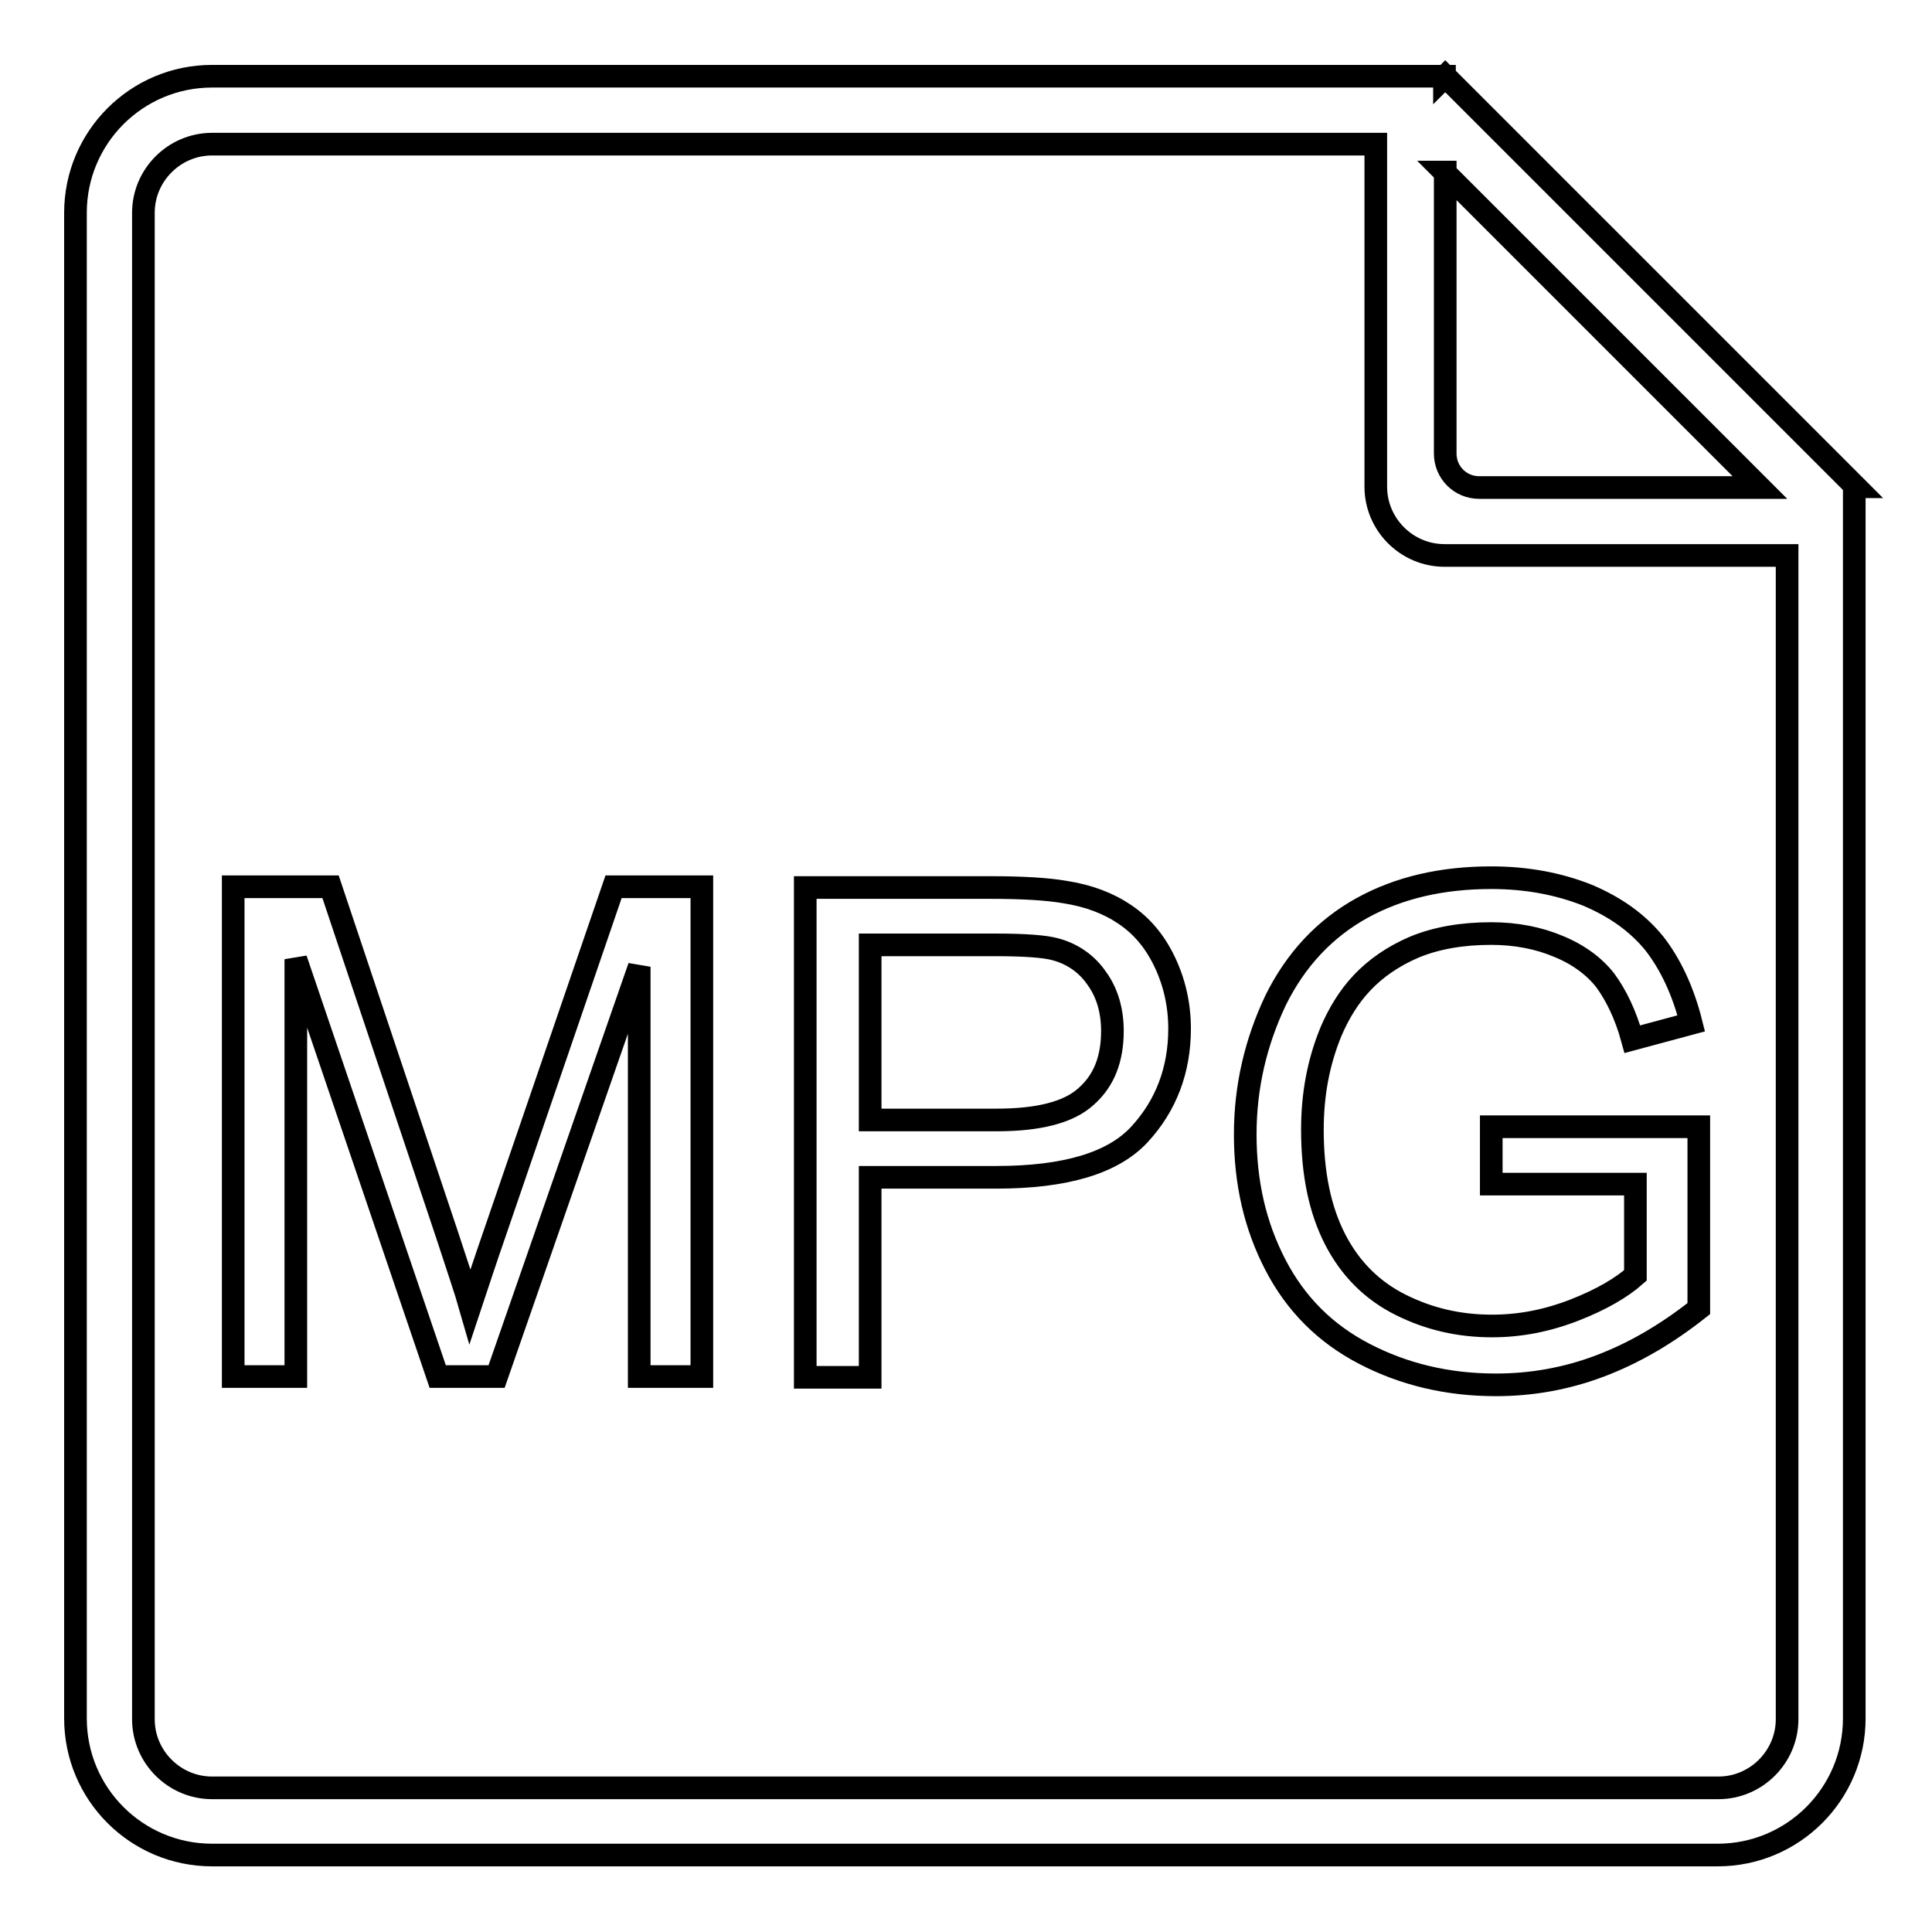 <?xml version="1.0" encoding="utf-8"?>
<!-- Svg Vector Icons : http://www.onlinewebfonts.com/icon -->
<!DOCTYPE svg PUBLIC "-//W3C//DTD SVG 1.1//EN" "http://www.w3.org/Graphics/SVG/1.1/DTD/svg11.dtd">
<svg version="1.1" xmlns="http://www.w3.org/2000/svg" xmlns:xlink="http://www.w3.org/1999/xlink" x="0px" y="0px" viewBox="0 0 256 256" enable-background="new 0 0 256 256" xml:space="preserve">
<g> <path stroke-width="3" fill-opacity="0" stroke="#000000"  d="M65.8,162.7c-1.6,4.6-2.7,8-3.5,10.4c-0.6-2.1-1.7-5.3-3.1-9.6l-15.4-46H30.9v64.9h8.3v-55.3L58,182.4h7.8 l18.9-54.3v54.3h8.3v-64.9H81.3L65.8,162.7z M149.1,121.2c-2.2-1.5-4.8-2.5-8-3c-2.3-0.4-5.6-0.6-9.9-0.6h-24.5v64.9h8.6V156H132 c9.2,0,15.5-1.9,19-5.7c3.5-3.8,5.3-8.5,5.3-14c0-3.2-0.7-6.2-2-8.9C153,124.7,151.3,122.7,149.1,121.2L149.1,121.2z M143.9,145.3 c-2.3,2.1-6.3,3.1-11.8,3.1h-16.8v-23.2h16.6c3.9,0,6.6,0.2,8,0.6c2.2,0.6,4.1,1.9,5.4,3.8c1.4,1.9,2.1,4.3,2.1,7 C147.4,140.3,146.3,143.2,143.9,145.3z M191.5,10.1l-0.1,0.1v-0.1H28.1c-10,0-18.1,8.1-18.1,18.1v199.5c0,10,8.1,18.1,18.1,18.1 h199.5c10,0,18.1-8.1,18.1-18.1V64.5h0.2L191.5,10.1z M191.4,22.8l41.8,41.8h-37.2c-2.5,0-4.5-2-4.5-4.5V22.8z M236.8,227.8 c0,5-4.1,9.1-9.1,9.1H28.1c-5,0-9.1-4.1-9.1-9.1V28.2c0-5,4.1-9.1,9.1-9.1h154.2v45.4c0,5,4.1,9.1,9.1,9.1h45.4V227.8z M169,132.6 c-2.6,5.5-4,11.4-4,17.7c0,6.4,1.3,12.1,4,17.3c2.7,5.2,6.6,9.1,11.8,11.8c5.2,2.7,11,4.1,17.4,4.1c4.7,0,9.3-0.8,13.8-2.5 s8.8-4.2,13.1-7.6v-24.1l-27.5,0v7.6h19.1v12.1c-1.8,1.6-4.5,3.2-8.1,4.6s-7.2,2.1-10.9,2.1c-4.3,0-8.3-0.9-12.1-2.8 c-3.8-1.9-6.7-4.8-8.7-8.7c-2-3.9-3-8.7-3-14.5c0-4.7,0.8-9,2.5-13.1c1-2.3,2.3-4.5,4.1-6.4c1.8-1.9,4.1-3.5,6.9-4.7 c2.9-1.2,6.3-1.8,10.2-1.8c3.3,0,6.3,0.6,8.9,1.7c2.7,1.1,4.8,2.7,6.2,4.5c1.4,1.9,2.7,4.5,3.6,7.8l7.8-2.1 c-1.1-4.4-2.8-7.9-4.9-10.6c-2.2-2.7-5.1-4.8-8.9-6.4c-3.8-1.5-8-2.3-12.7-2.3c-6.5,0-12.2,1.3-17.1,4S171.7,127.1,169,132.6 L169,132.6z"/></g>
</svg>